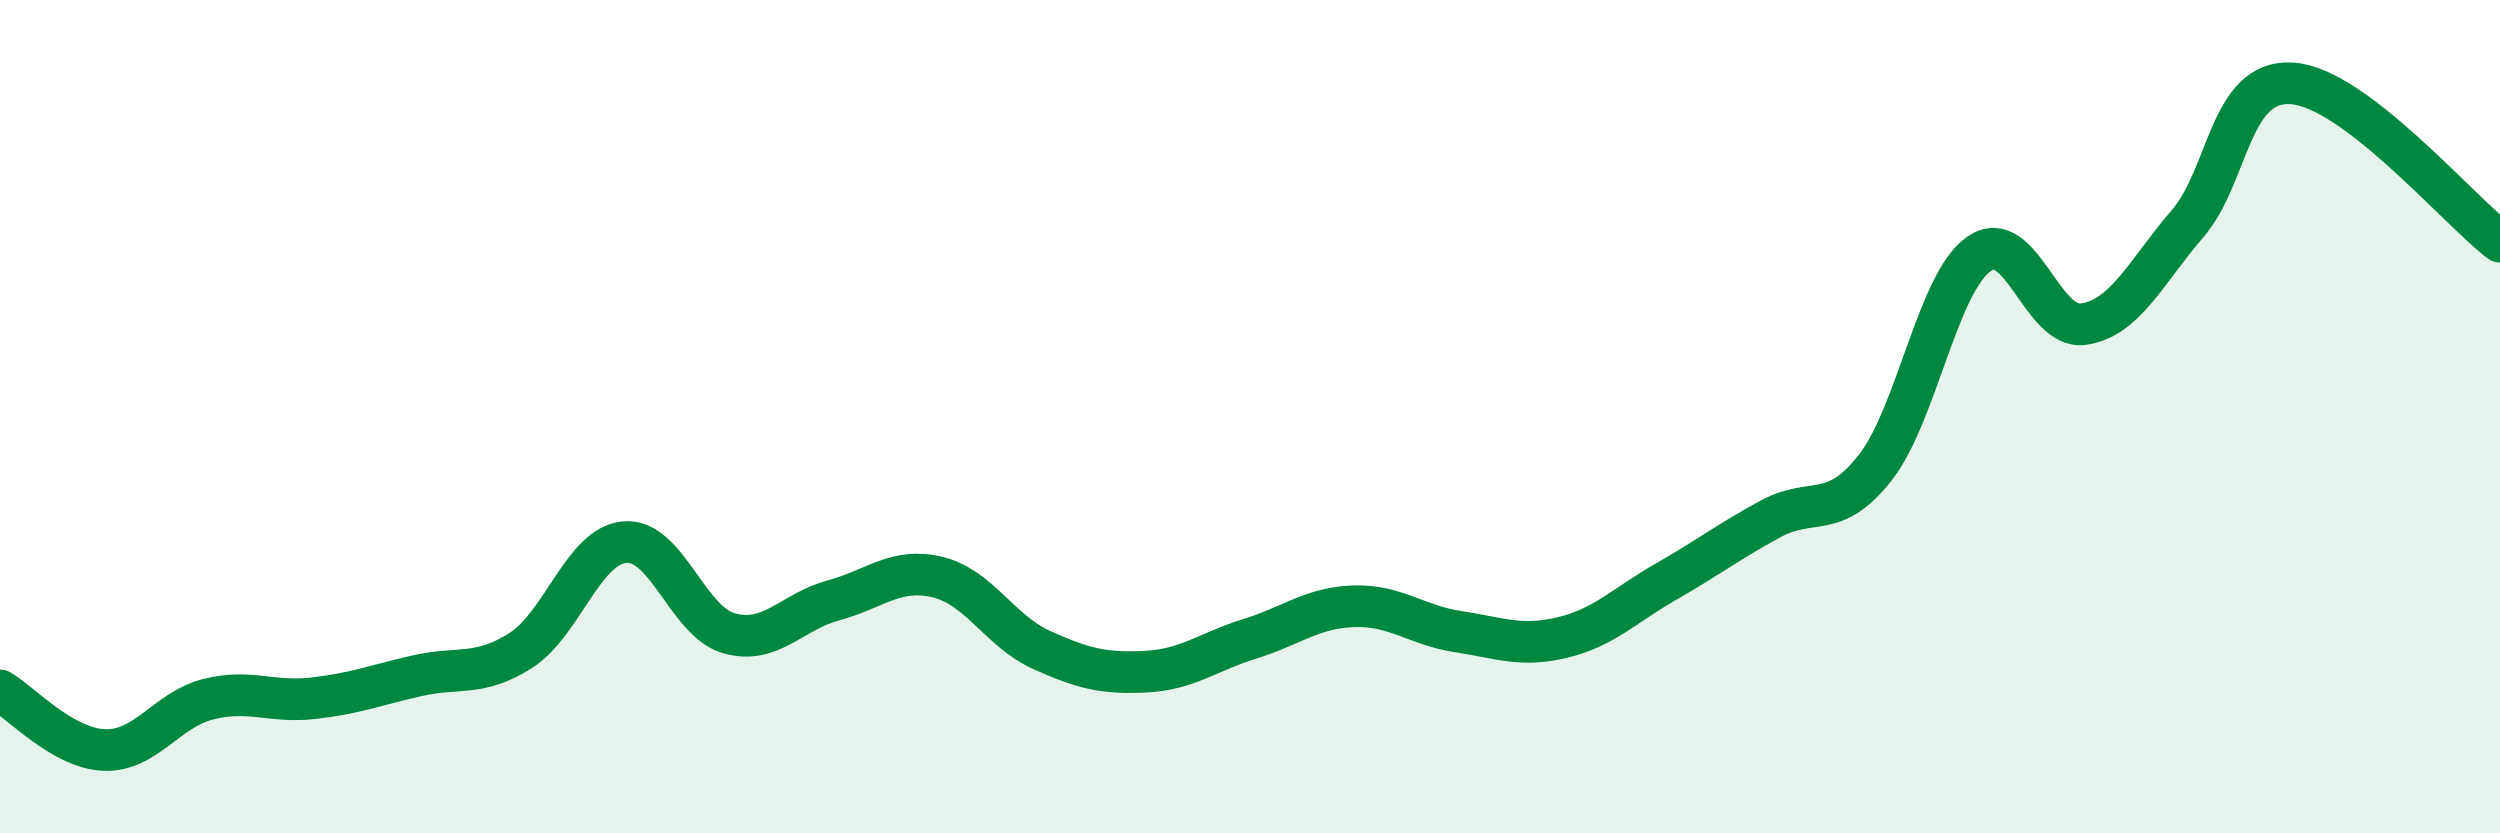 
    <svg width="60" height="20" viewBox="0 0 60 20" xmlns="http://www.w3.org/2000/svg">
      <path
        d="M 0,16.57 C 0.5,16.86 1.5,17.96 2.5,18 C 3.5,18.04 4,17.03 5,16.78 C 6,16.53 6.5,16.87 7.5,16.76 C 8.5,16.65 9,16.45 10,16.22 C 11,15.99 11.5,16.25 12.5,15.61 C 13.5,14.97 14,13.09 15,13.01 C 16,12.93 16.5,14.92 17.5,15.2 C 18.5,15.48 19,14.68 20,14.41 C 21,14.14 21.5,13.61 22.5,13.85 C 23.5,14.09 24,15.15 25,15.6 C 26,16.05 26.5,16.17 27.5,16.12 C 28.5,16.07 29,15.64 30,15.33 C 31,15.02 31.5,14.58 32.5,14.55 C 33.5,14.52 34,15.01 35,15.16 C 36,15.31 36.5,15.54 37.5,15.3 C 38.5,15.06 39,14.52 40,13.95 C 41,13.38 41.5,12.99 42.5,12.45 C 43.5,11.91 44,12.5 45,11.23 C 46,9.96 46.5,6.78 47.5,6.09 C 48.5,5.4 49,7.92 50,7.78 C 51,7.64 51.5,6.53 52.5,5.37 C 53.5,4.21 53.5,1.91 55,2 C 56.5,2.09 59,5.04 60,5.8L60 20L0 20Z"
        fill="#008740"
        opacity="0.1"
        stroke-linecap="round"
        stroke-linejoin="round"
      />
      <path
        d="M 0,16.57 C 0.5,16.86 1.5,17.96 2.5,18 C 3.5,18.04 4,17.03 5,16.78 C 6,16.53 6.5,16.87 7.5,16.76 C 8.5,16.65 9,16.45 10,16.22 C 11,15.99 11.5,16.25 12.5,15.61 C 13.5,14.97 14,13.09 15,13.01 C 16,12.93 16.5,14.92 17.5,15.2 C 18.5,15.48 19,14.68 20,14.41 C 21,14.14 21.5,13.61 22.5,13.85 C 23.5,14.09 24,15.15 25,15.6 C 26,16.05 26.5,16.17 27.5,16.12 C 28.5,16.07 29,15.64 30,15.33 C 31,15.02 31.5,14.58 32.5,14.55 C 33.5,14.52 34,15.01 35,15.16 C 36,15.31 36.5,15.54 37.5,15.3 C 38.5,15.06 39,14.52 40,13.95 C 41,13.38 41.5,12.99 42.5,12.45 C 43.5,11.91 44,12.5 45,11.23 C 46,9.96 46.5,6.78 47.5,6.09 C 48.5,5.4 49,7.92 50,7.78 C 51,7.64 51.5,6.53 52.5,5.37 C 53.5,4.21 53.5,1.91 55,2 C 56.5,2.09 59,5.04 60,5.8"
        stroke="#008740"
        stroke-width="1"
        fill="none"
        stroke-linecap="round"
        stroke-linejoin="round"
      />
    </svg>
  
